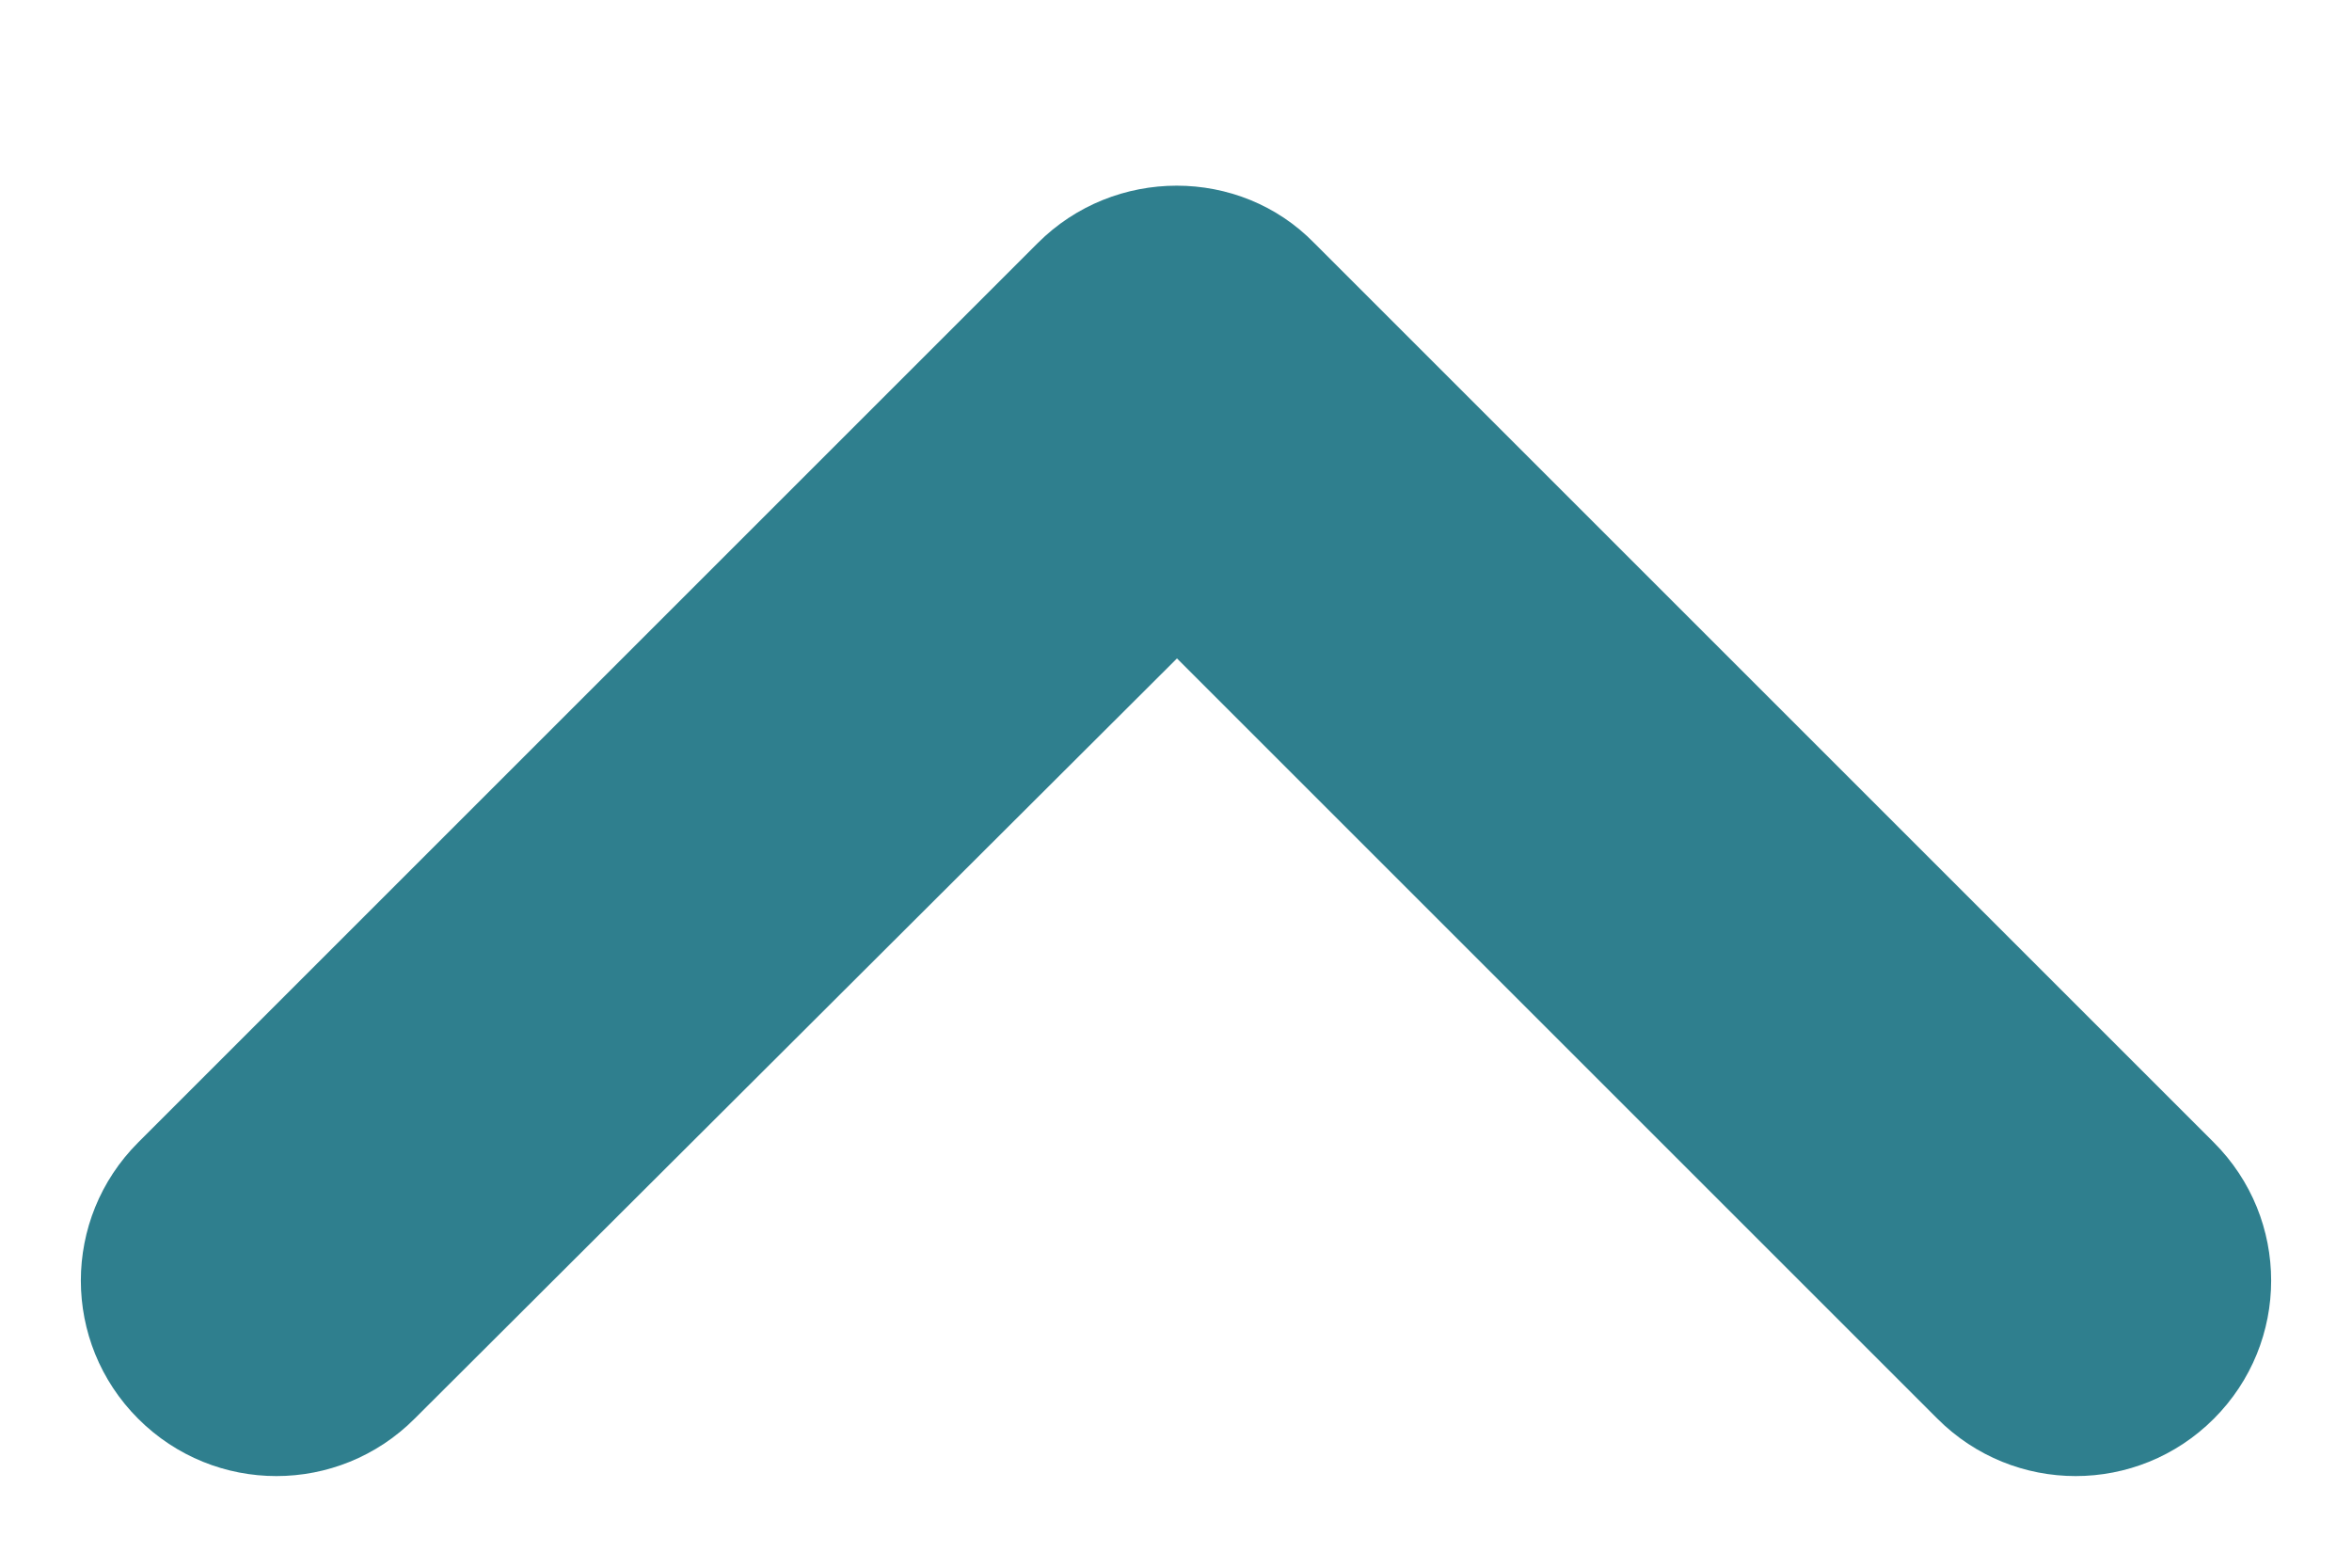 <svg width="12" height="8" viewBox="0 0 12 8" fill="none" xmlns="http://www.w3.org/2000/svg">
<path d="M5.295 1.24L0.705 5.83C0.315 6.22 0.315 6.85 0.705 7.24C1.095 7.63 1.725 7.63 2.115 7.24L6.005 3.36L9.885 7.24C10.275 7.63 10.905 7.63 11.295 7.24C11.685 6.85 11.685 6.22 11.295 5.83L6.705 1.24C6.325 0.85 5.685 0.85 5.295 1.24Z" fill="#2F7F8E"/>
</svg>
